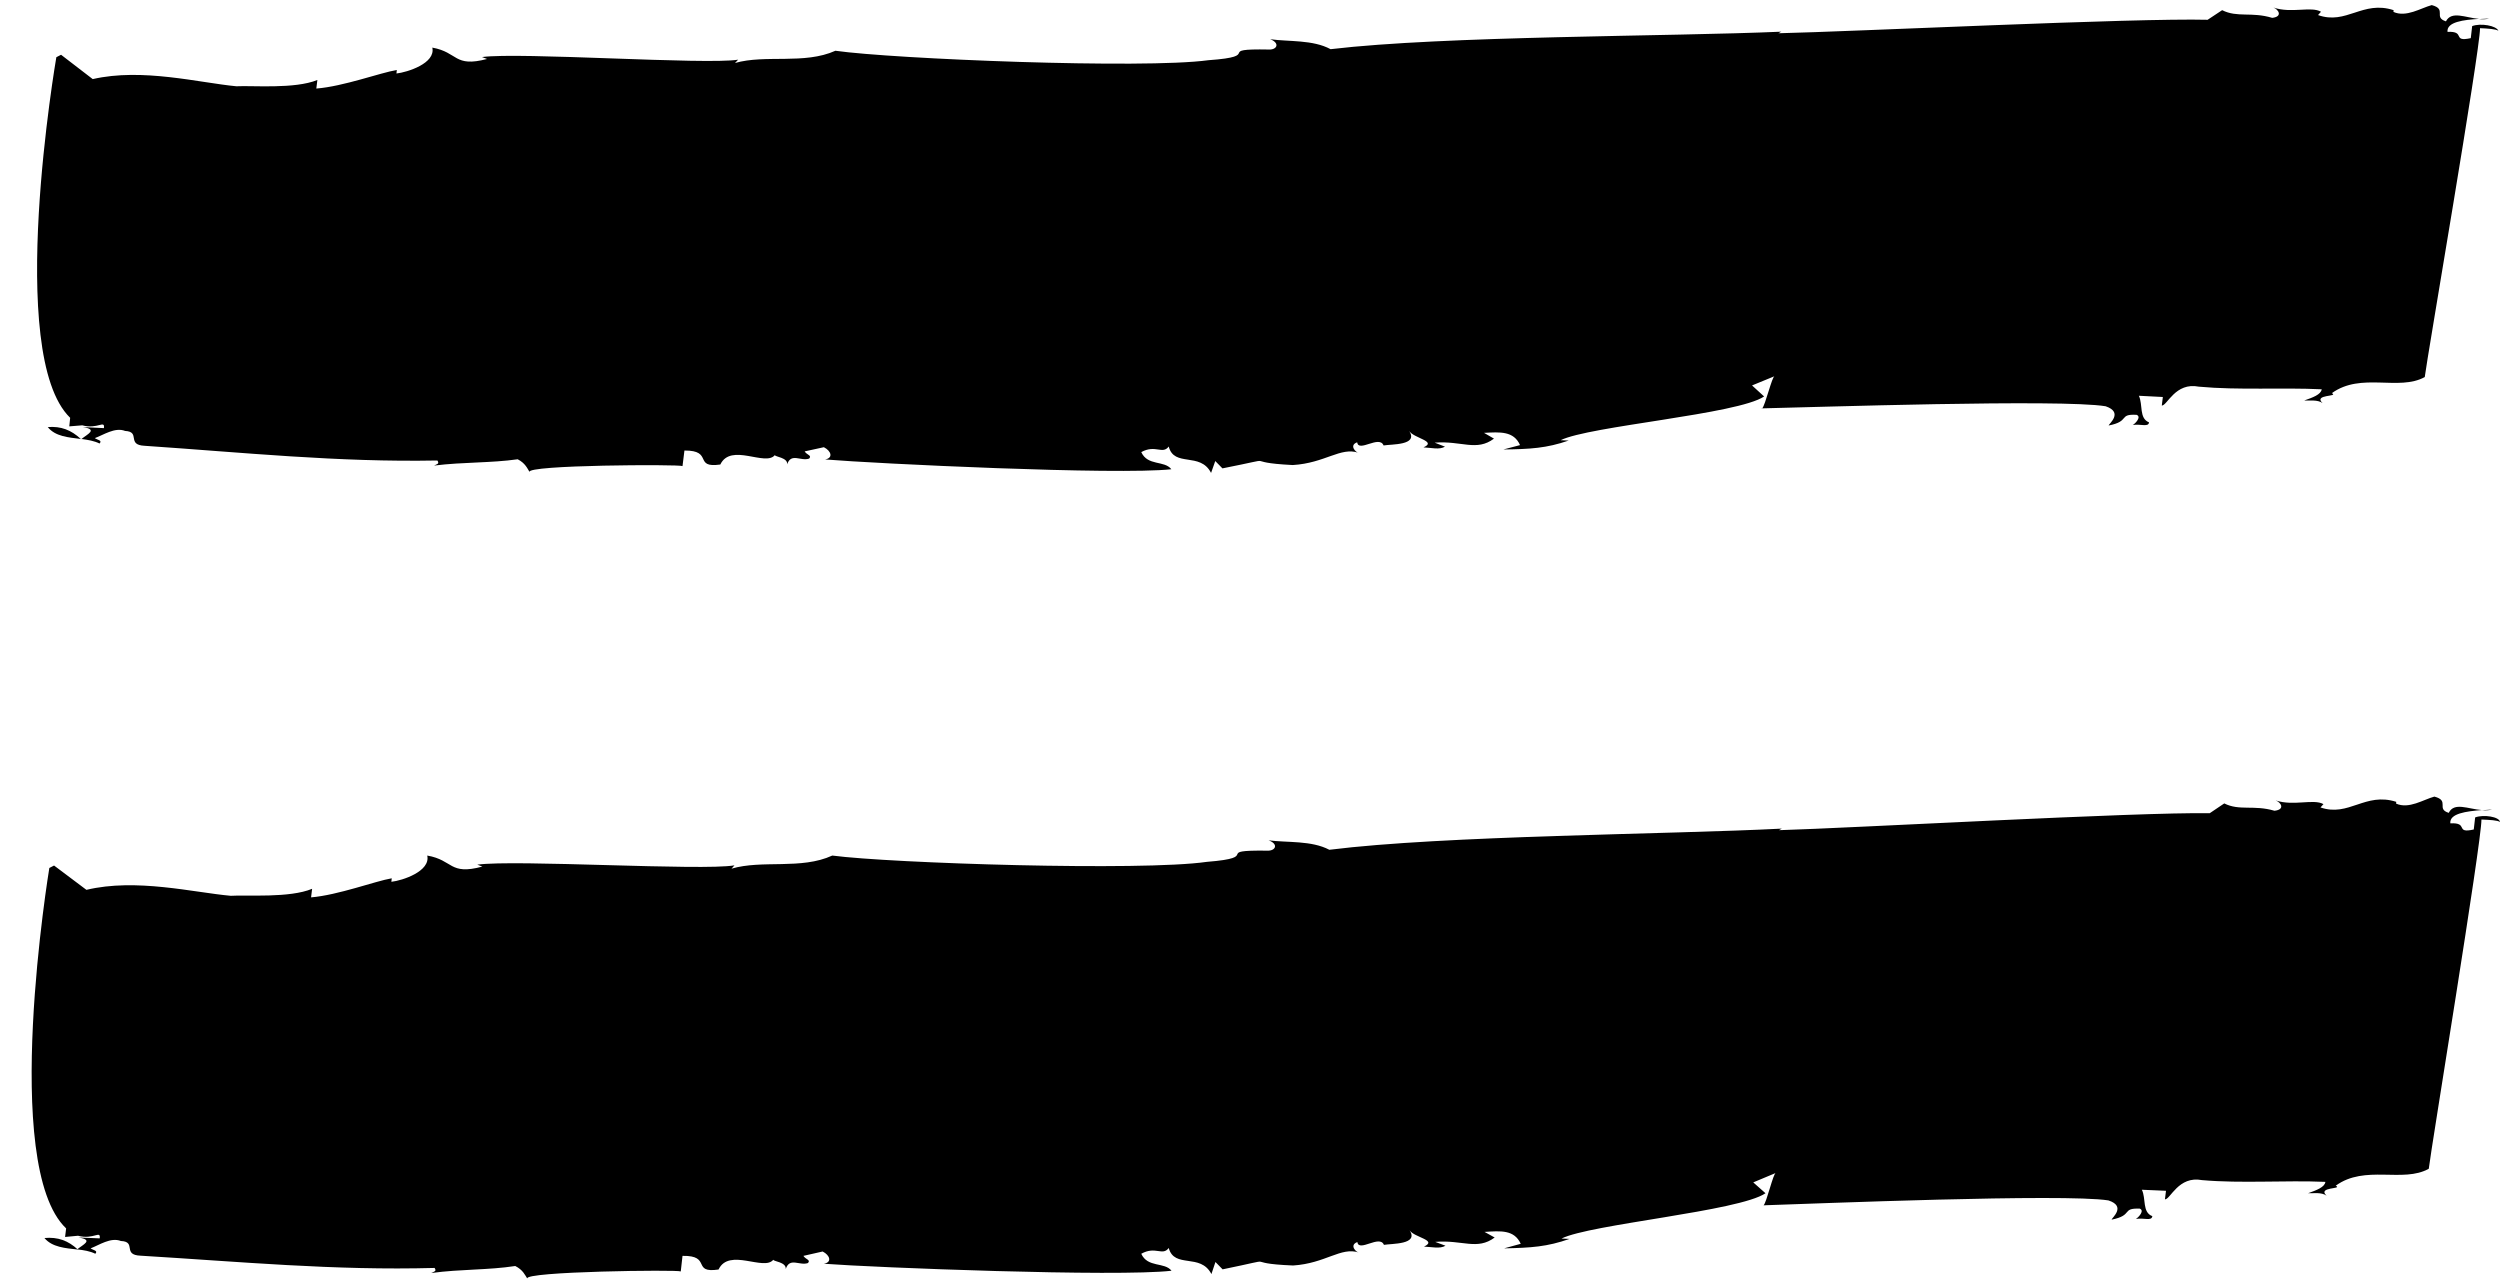 <?xml version="1.0" encoding="UTF-8" standalone="no"?><svg xmlns="http://www.w3.org/2000/svg" xmlns:xlink="http://www.w3.org/1999/xlink" fill="#000000" height="730.8" preserveAspectRatio="xMidYMid meet" version="1" viewBox="-18.6 -3.0 1428.9 730.8" width="1428.9" zoomAndPan="magnify"><g fill="#000000" id="change1_1"><path d="M27.6,247.9c-5.5-5.1-11.3-7.4-18.9-6.8C13,246.5,20.5,247,27.6,247.9z"/><path d="M27.8,248c0,0,0.1,0,0.1-0.1c-0.1,0-0.2,0-0.2,0C27.7,248,27.7,248,27.8,248z"/><path d="M1404.1,7.6c-1.8,0.1-3.8,0.2-5.8,0.3C1400.2,8.1,1402.2,8.1,1404.1,7.6z"/><path d="M21,240.7l7.4-0.6c8.9,2.4,13-3.3,12.4,1.6l-12.1-0.6c8.9,1.4,2.7,4-0.7,6.8c3.7,0.5,7.3,1.1,10.3,2.6 c1.8-1.9-1.3-2-2.7-3.1c4.8-1.7,11.5-6.4,17.3-4.1c9.1,0.5,0.6,8,11.2,8.5c56.1,3.8,110.5,9.5,167.3,8.4c1.3,2-0.2,2-1.9,2.9 c17.1-2.1,32.3-1.4,47.8-3.6c4.3,2.2,5.5,5.2,6.8,7.3c-2.6-4.1,86-4.5,87.4-3.4l1.1-8.9c16.8-0.1,4.9,10.2,20.5,8 c6.1-12.6,25.8,1.3,31.2-5.4c-0.1,1,7.5,1.4,7,5.3c2.3-6.8,7.8-1.6,12.6-3.3c1.7-1.9-1.3-2-2.6-4.1l11-2.4c4.3,2.2,5.4,6.2,0.7,7 c28.8,2.4,166.9,9,197.9,5.6c-4-5.2-13.5-1.7-17.2-9.8c8.2-4.5,12.1,1.6,15.7-3.2c3.1,12.1,18,2.9,24.2,15.1l2.4-6.8l4.1,4.2 c36-7.1,8.2-3.5,40.2-1.9c18.5-1.1,27.3-10.5,37.6-7c-1.5-0.1-5.6-4.3-0.8-6c0.8,6,12.7-4.3,15.1,1.8c4.7-0.8,19.9,0,14.7-8.2 c2.6,4.1,16.1,5.8,8.1,9.3c4.6,0.2,9,1.5,12.3-0.4l-5.9-2.3c15.4-1.2,23.9,5.2,33.9-2.3l-5.7-3.3c9.2-0.5,17-1.1,20.6,7l-9.5,2.5 c15.3-0.2,24.6-0.7,37.3-5.1l-4.6-0.2c16.3-8.1,101.3-14.8,116.3-25l-6.9-6.3l12.9-5.3c-1.4-0.1-5.4,16.9-7.1,18.4 c28.5-0.6,170.9-5.4,196.3-1.2c10.3,3.5,1.9,10,1.7,11c12.5-2.4,5.4-6.7,16-6.1c2.9,1.1-0.6,4.9-2.2,5.8c4.7-0.7,9,1.4,9.3-1.5 c-5.8-2.3-3.4-10.1-5.8-15.2l13.7,0.7l-0.6,4.9c3.1,0.1,7.7-13.5,21.2-10.8c22.7,2.1,47.3,0.4,70.2,1.5c-0.4,3-5.1,4.7-10,6.4 c3.1,0.2,7.7-0.6,10.5,1.5c-5.5-5.2,9.6-3.5,5.3-5.7c16.7-12.1,38.3-1,53.1-9.2c1.3-10.9,31.6-186.5,31.6-199.4 c4.6,0.2,9.1,0.5,10.5,1.5c-1.2-3-10.2-4.5-15-2.7l-0.8,6.9c-11,2.4-2.6-4.1-13.3-3.6c-0.6-5.7,9.3-6.9,18-7.4 c-7.8-0.7-15.7-4.8-18.9,1.4c-7.4-2.4,0.8-6.9-8.1-9.3c-6.3,1.7-14.6,7.2-21.9,3.9l0.1-1c-17.7-5.8-27,8.6-43.2,2.8l1.7-1.9 c-5.7-3.3-16.9,1.1-27.2-2.4c2.9,1.1,5.5,5.2-0.7,5.9c-11.8-3.6-19.9,0-28.6-4.4l-8.3,5.5c-41.2-1.1-203.9,6.8-245.3,7.7l1.6-0.9 c-63,2.8-192.5,2.3-257.6,10c-10.1-5.5-24-4.2-34.5-5.7c5.8,2.3,3.8,6.1-0.7,5.9c-32-0.6-2.2,3.8-34.6,6.1 c-37.3,5.1-180.1-0.7-213.2-5.4c-17.8,8-40,2-57.4,7l1.8-1.9c-18.7,3-124.7-4.4-146.4-1.5l2.9,1.1c-19,5-16.4-3.8-31.3-6.5 c2,9-14.3,14.1-20.5,14.8l0.2-2c-9.3,1.5-30.5,9.4-46,10.6l0.6-4.9c-12.9,5.3-37.1,3.1-46.3,3.6c-21.2-2-53.8-10.6-82.1-4.1 L16.3,28.3l-2.7,1.4c0,0-29.4,169.9,7.9,206.1L21,240.7z"/><path d="M988.4,230.5c-0.1,0-0.3,0-0.4,0C988.1,230.7,988.3,230.6,988.4,230.5z"/><path d="M25.9,711.2c-5.5-5.1-11.4-7.3-19.1-6.6C11.2,709.9,18.8,710.4,25.9,711.2z"/><path d="M26,711.3c0,0,0.1,0,0.1-0.1c-0.1,0-0.2,0-0.3,0C26,711.3,26,711.3,26,711.3z"/><path d="M1405.8,459.7c-1.8,0.1-3.8,0.2-5.9,0.4C1401.9,460.2,1403.9,460.2,1405.8,459.7z"/><path d="M990.3,686c-0.1,0-0.3,0-0.4,0C990,686.1,990.2,686.1,990.3,686z"/><path d="M1396.1,464.2l-0.8,6.9c-11,2.5-2.6-4.1-13.4-3.5c-0.6-5.7,9.3-6.9,18-7.6c-7.9-0.6-15.8-4.7-18.9,1.6 c-7.4-2.3,0.8-6.9-8.2-9.3c-6.3,1.7-14.6,7.3-21.9,4l0.1-1c-17.8-5.7-27.1,8.8-43.3,3.2l1.7-1.9c-5.8-3.2-17,1.3-27.3-2.1 c3,1.1,5.6,5.2-0.7,5.9c-11.9-3.5-20,0.2-28.7-4.2l-8.3,5.6c-41.4-0.7-204.6,8.5-246.2,9.7l1.6-0.9c-63.3,3.3-193.2,3.9-258.6,12.1 c-10.2-5.4-24.1-4-34.7-5.4c5.9,2.2,3.9,6.1-0.7,5.9c-32.2-0.4-2.1,3.8-34.6,6.4c-37.4,5.4-180.8,0.8-214.1-3.6 c-17.8,8.2-40.1,2.3-57.6,7.5l1.7-1.9c-18.8,3.2-125.2-3.4-147-0.4l2.9,1.1c-19,5.1-16.5-3.7-31.5-6.3c2,9-14.2,14.3-20.5,15l0.2-2 c-9.4,1.6-30.6,9.6-46.1,10.9l0.6-4.9c-12.9,5.4-37.2,3.4-46.5,4c-21.3-1.9-54.1-10.2-82.5-3.4l-18.5-13.9l-2.7,1.4 c0,0-28.2,170.1,9.6,206l-0.6,4.9l7.4-0.7c8.9,2.4,13-3.4,12.4,1.5l-12.2-0.5c9,1.4,2.7,4-0.7,6.8c3.7,0.4,7.4,1,10.4,2.5 c1.7-1.9-1.3-2-2.7-3.1c4.8-1.8,11.5-6.5,17.3-4.2c9.2,0.4,0.6,8,11.3,8.4c56.4,3.4,111,8.6,168,7c1.3,2-0.2,2-1.9,2.9 c17.1-2.3,32.4-1.6,48-4c4.4,2.2,5.6,5.2,6.9,7.2c-2.6-4.1,86.3-5.2,87.7-4.1l1-8.9c16.9-0.3,5,10.1,20.6,7.8 c6-12.6,26,1.1,31.3-5.6c-0.1,1,7.5,1.3,7.1,5.3c2.3-6.9,7.9-1.7,12.7-3.4c1.7-1.9-1.3-2-2.6-4.1l11-2.5c4.3,2.2,5.4,6.2,0.7,7 c28.9,2.2,167.6,7.6,198.7,4c-4-5.1-13.6-1.6-17.3-9.7c8.2-4.6,12.1,1.5,15.7-3.3c3.3,12,18.1,2.7,24.4,14.9l2.3-6.9l4.1,4.2 c36.1-7.4,8.2-3.5,40.3-2.2c18.6-1.2,27.3-10.8,37.6-7.4c-1.5-0.1-5.7-4.2-0.9-6c0.9,6,12.8-4.4,15.2,1.6c4.7-0.8,20-0.1,14.7-8.3 c2.6,4.1,16.2,5.6,8.2,9.3c4.6,0.2,9.1,1.4,12.3-0.5l-5.9-2.2c15.5-1.3,24,5,34-2.5l-5.8-3.2c9.3-0.6,17-1.3,20.7,6.8l-9.5,2.6 c15.4-0.3,24.6-0.9,37.4-5.4l-4.6-0.2c16.3-8.2,101.6-15.6,116.6-25.9l-7-6.2l12.9-5.4c-1.4-0.1-5.3,17-7,18.5 c28.6-0.9,171.6-6.8,197.1-2.8c10.4,3.4,1.9,10,1.8,11c12.6-2.5,5.4-6.7,16.1-6.3c2.9,1.1-0.6,4.9-2.2,5.9c4.7-0.8,9,1.4,9.4-1.6 c-5.9-2.2-3.5-10.1-6-15.1l13.8,0.6l-0.6,4.9c3.1,0.1,7.7-13.6,21.2-11c22.8,2,47.5,0,70.5,1c-0.3,3-5.1,4.8-9.9,6.5 c3.1,0.1,7.7-0.7,10.6,1.4c-5.6-5.2,9.6-3.6,5.2-5.7c16.7-12.2,38.5-1.4,53.2-9.7c1.2-10.9,30.2-186.7,30.1-199.6 c4.6,0.2,9.2,0.4,10.6,1.4C1410,463.8,1400.9,462.4,1396.1,464.2z"/></g></svg>